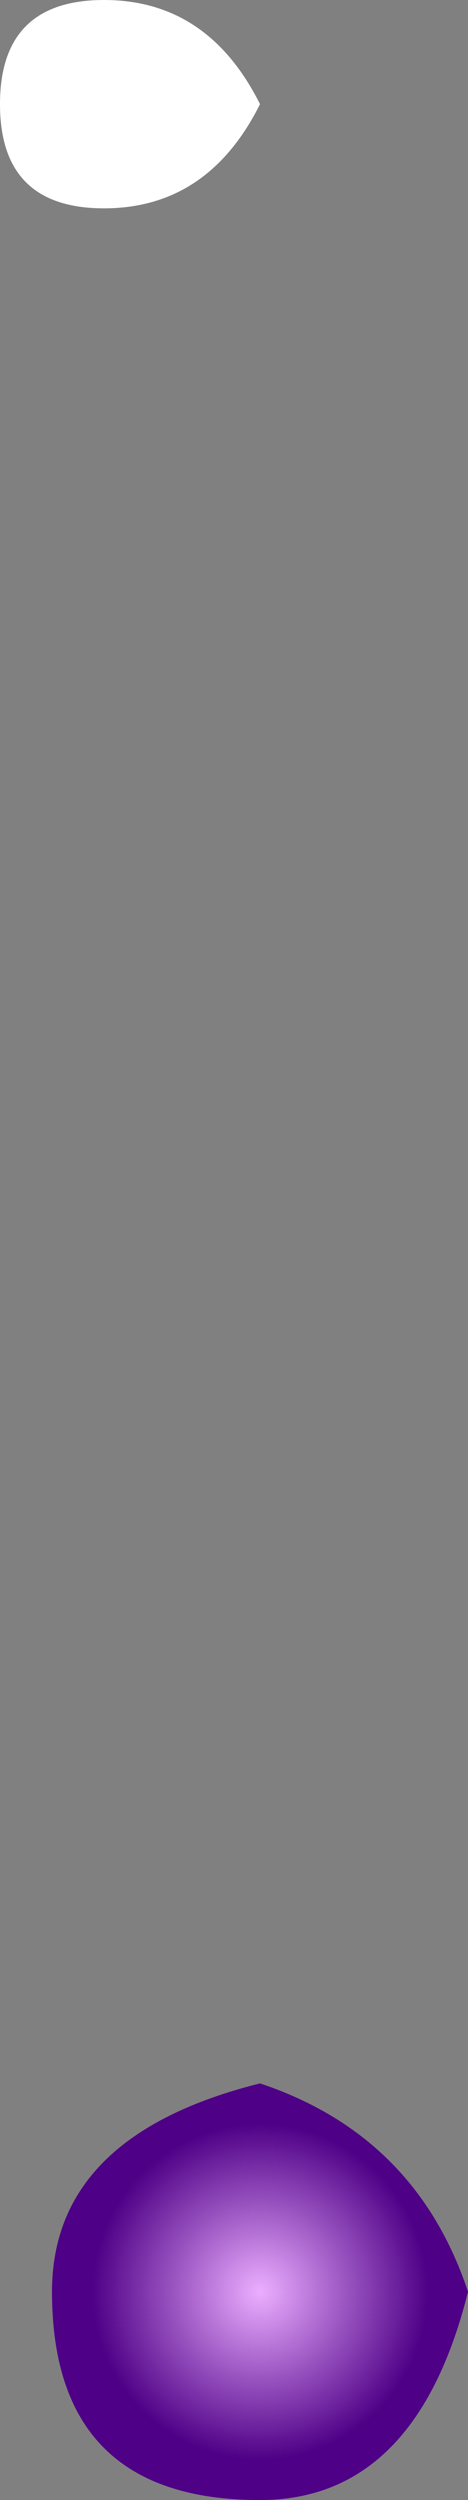 <?xml version="1.0" encoding="UTF-8" standalone="no"?>
<svg xmlns:xlink="http://www.w3.org/1999/xlink" height="2.4px" width="0.45px" xmlns="http://www.w3.org/2000/svg">
  <rect width="100%" height="100%" fill="#808080" stroke="none"/>
  <g transform="matrix(1.0, 0.0, 0.0, 1.0, -0.4, -0.35)">
    <path d="M0.65 0.45 Q0.6 0.55 0.5 0.55 0.4 0.55 0.4 0.45 0.4 0.35 0.5 0.35 0.6 0.35 0.65 0.45" fill="#ffffff" fill-rule="evenodd" stroke="none"/>
    <path d="M0.85 2.55 Q0.8 2.75 0.65 2.75 0.45 2.75 0.45 2.55 0.45 2.4 0.65 2.35 0.8 2.4 0.85 2.55" fill="url(#gradient0)" fill-rule="evenodd" stroke="none"/>
  </g>
  <defs>
    <radialGradient cx="0" cy="0" gradientTransform="matrix(2.0E-4, 0.0, 0.0, 2.0E-4, 0.65, 2.55)" gradientUnits="userSpaceOnUse" id="gradient0" r="819.2" spreadMethod="pad">
      <stop offset="0.0" stop-color="#ebaeff"/>
      <stop offset="0.988" stop-color="#4e0086"/>
    </radialGradient>
  </defs>
</svg>
